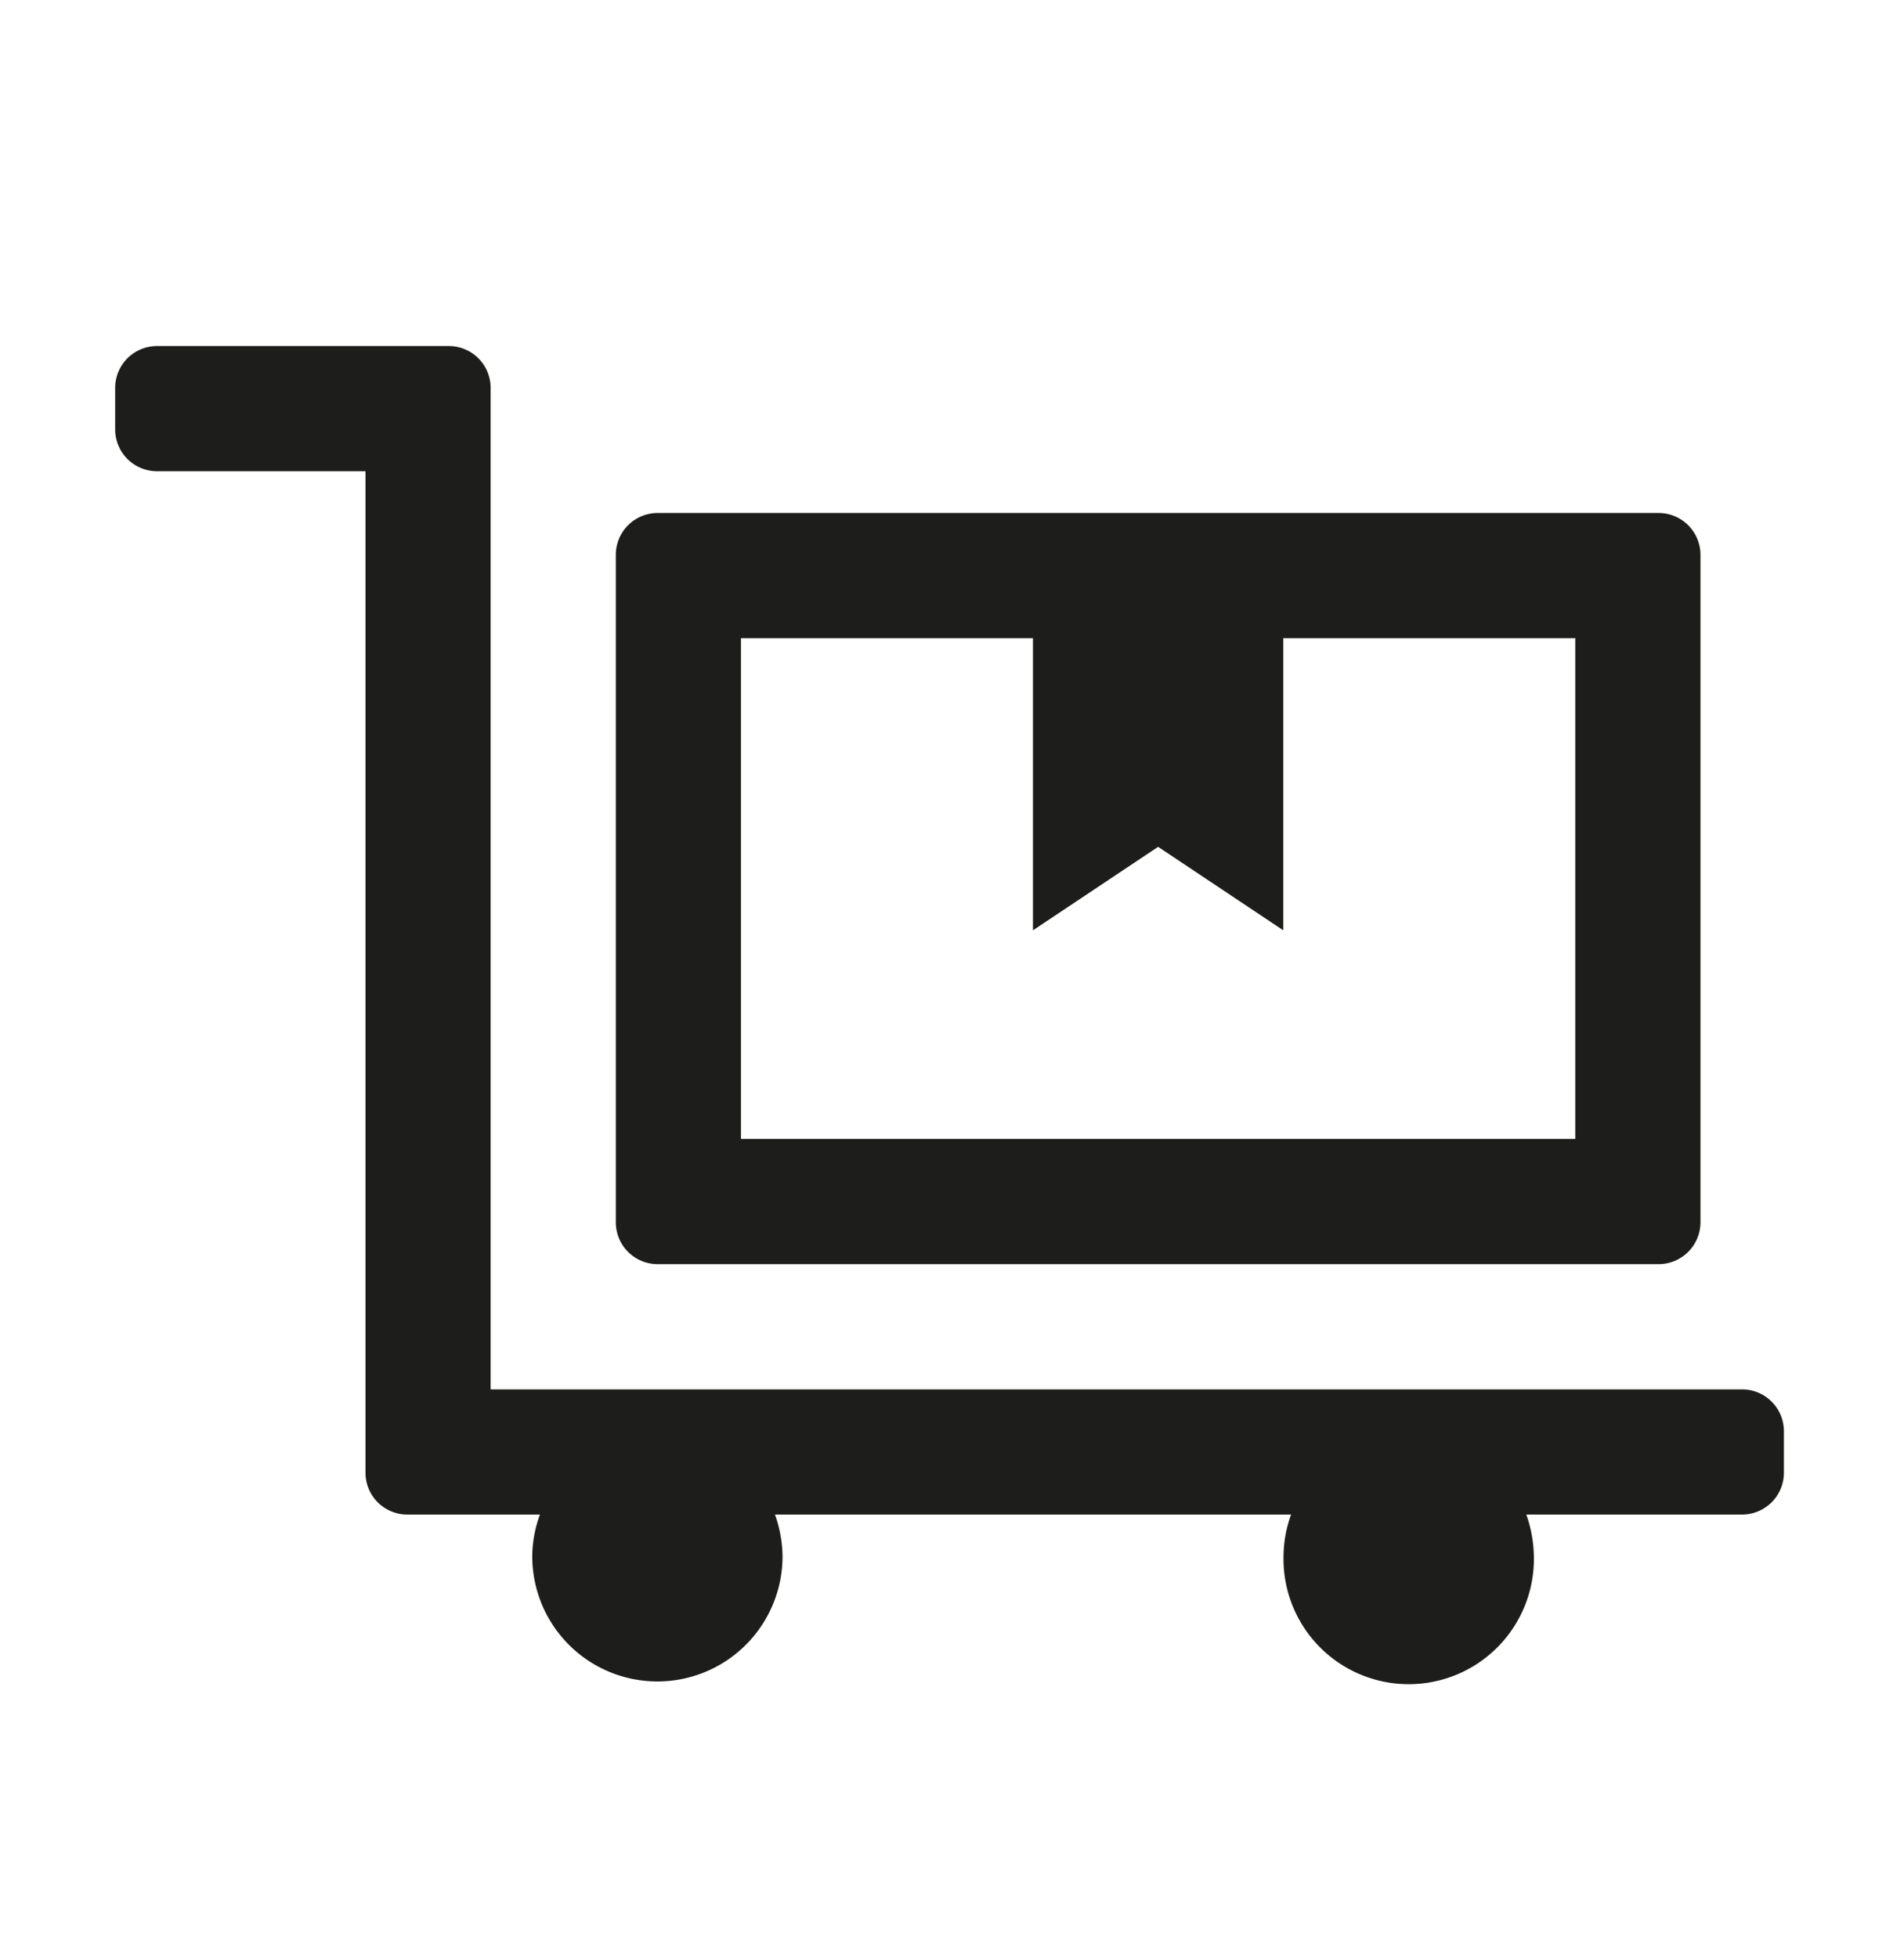 <svg id="Ebene_1" data-name="Ebene 1" xmlns="http://www.w3.org/2000/svg" viewBox="0 0 332 341.33"><defs><style>.cls-1{fill:#1d1d1b;}</style></defs><path class="cls-1" d="M311.06,249.45v7.28a7.3,7.3,0,0,1-7.28,7.27H266.14a22.73,22.73,0,0,1,1.32,7.27,21.83,21.83,0,1,1-43.65,0,21.44,21.44,0,0,1,1.32-7.27h-90a22.46,22.46,0,0,1,1.32,7.27,21.82,21.82,0,1,1-43.64,0A21.44,21.44,0,0,1,94.15,264H71a7.29,7.29,0,0,1-7.27-7.27V82.14H27.36a7.3,7.3,0,0,1-7.28-7.27V67.59a7.3,7.3,0,0,1,7.28-7.27H78.28a7.29,7.29,0,0,1,7.27,7.27V242.18H303.78A7.3,7.3,0,0,1,311.06,249.45ZM107.38,213.08V96.69a7.29,7.29,0,0,1,7.27-7.27H289.23a7.3,7.3,0,0,1,7.28,7.27V213.08a7.3,7.3,0,0,1-7.28,7.27H114.65A7.29,7.29,0,0,1,107.38,213.08Zm21.82-14.55H274.68V111.24H223.76v50.92l-21.82-14.55-21.82,14.55V111.24H129.2Z"/></svg>